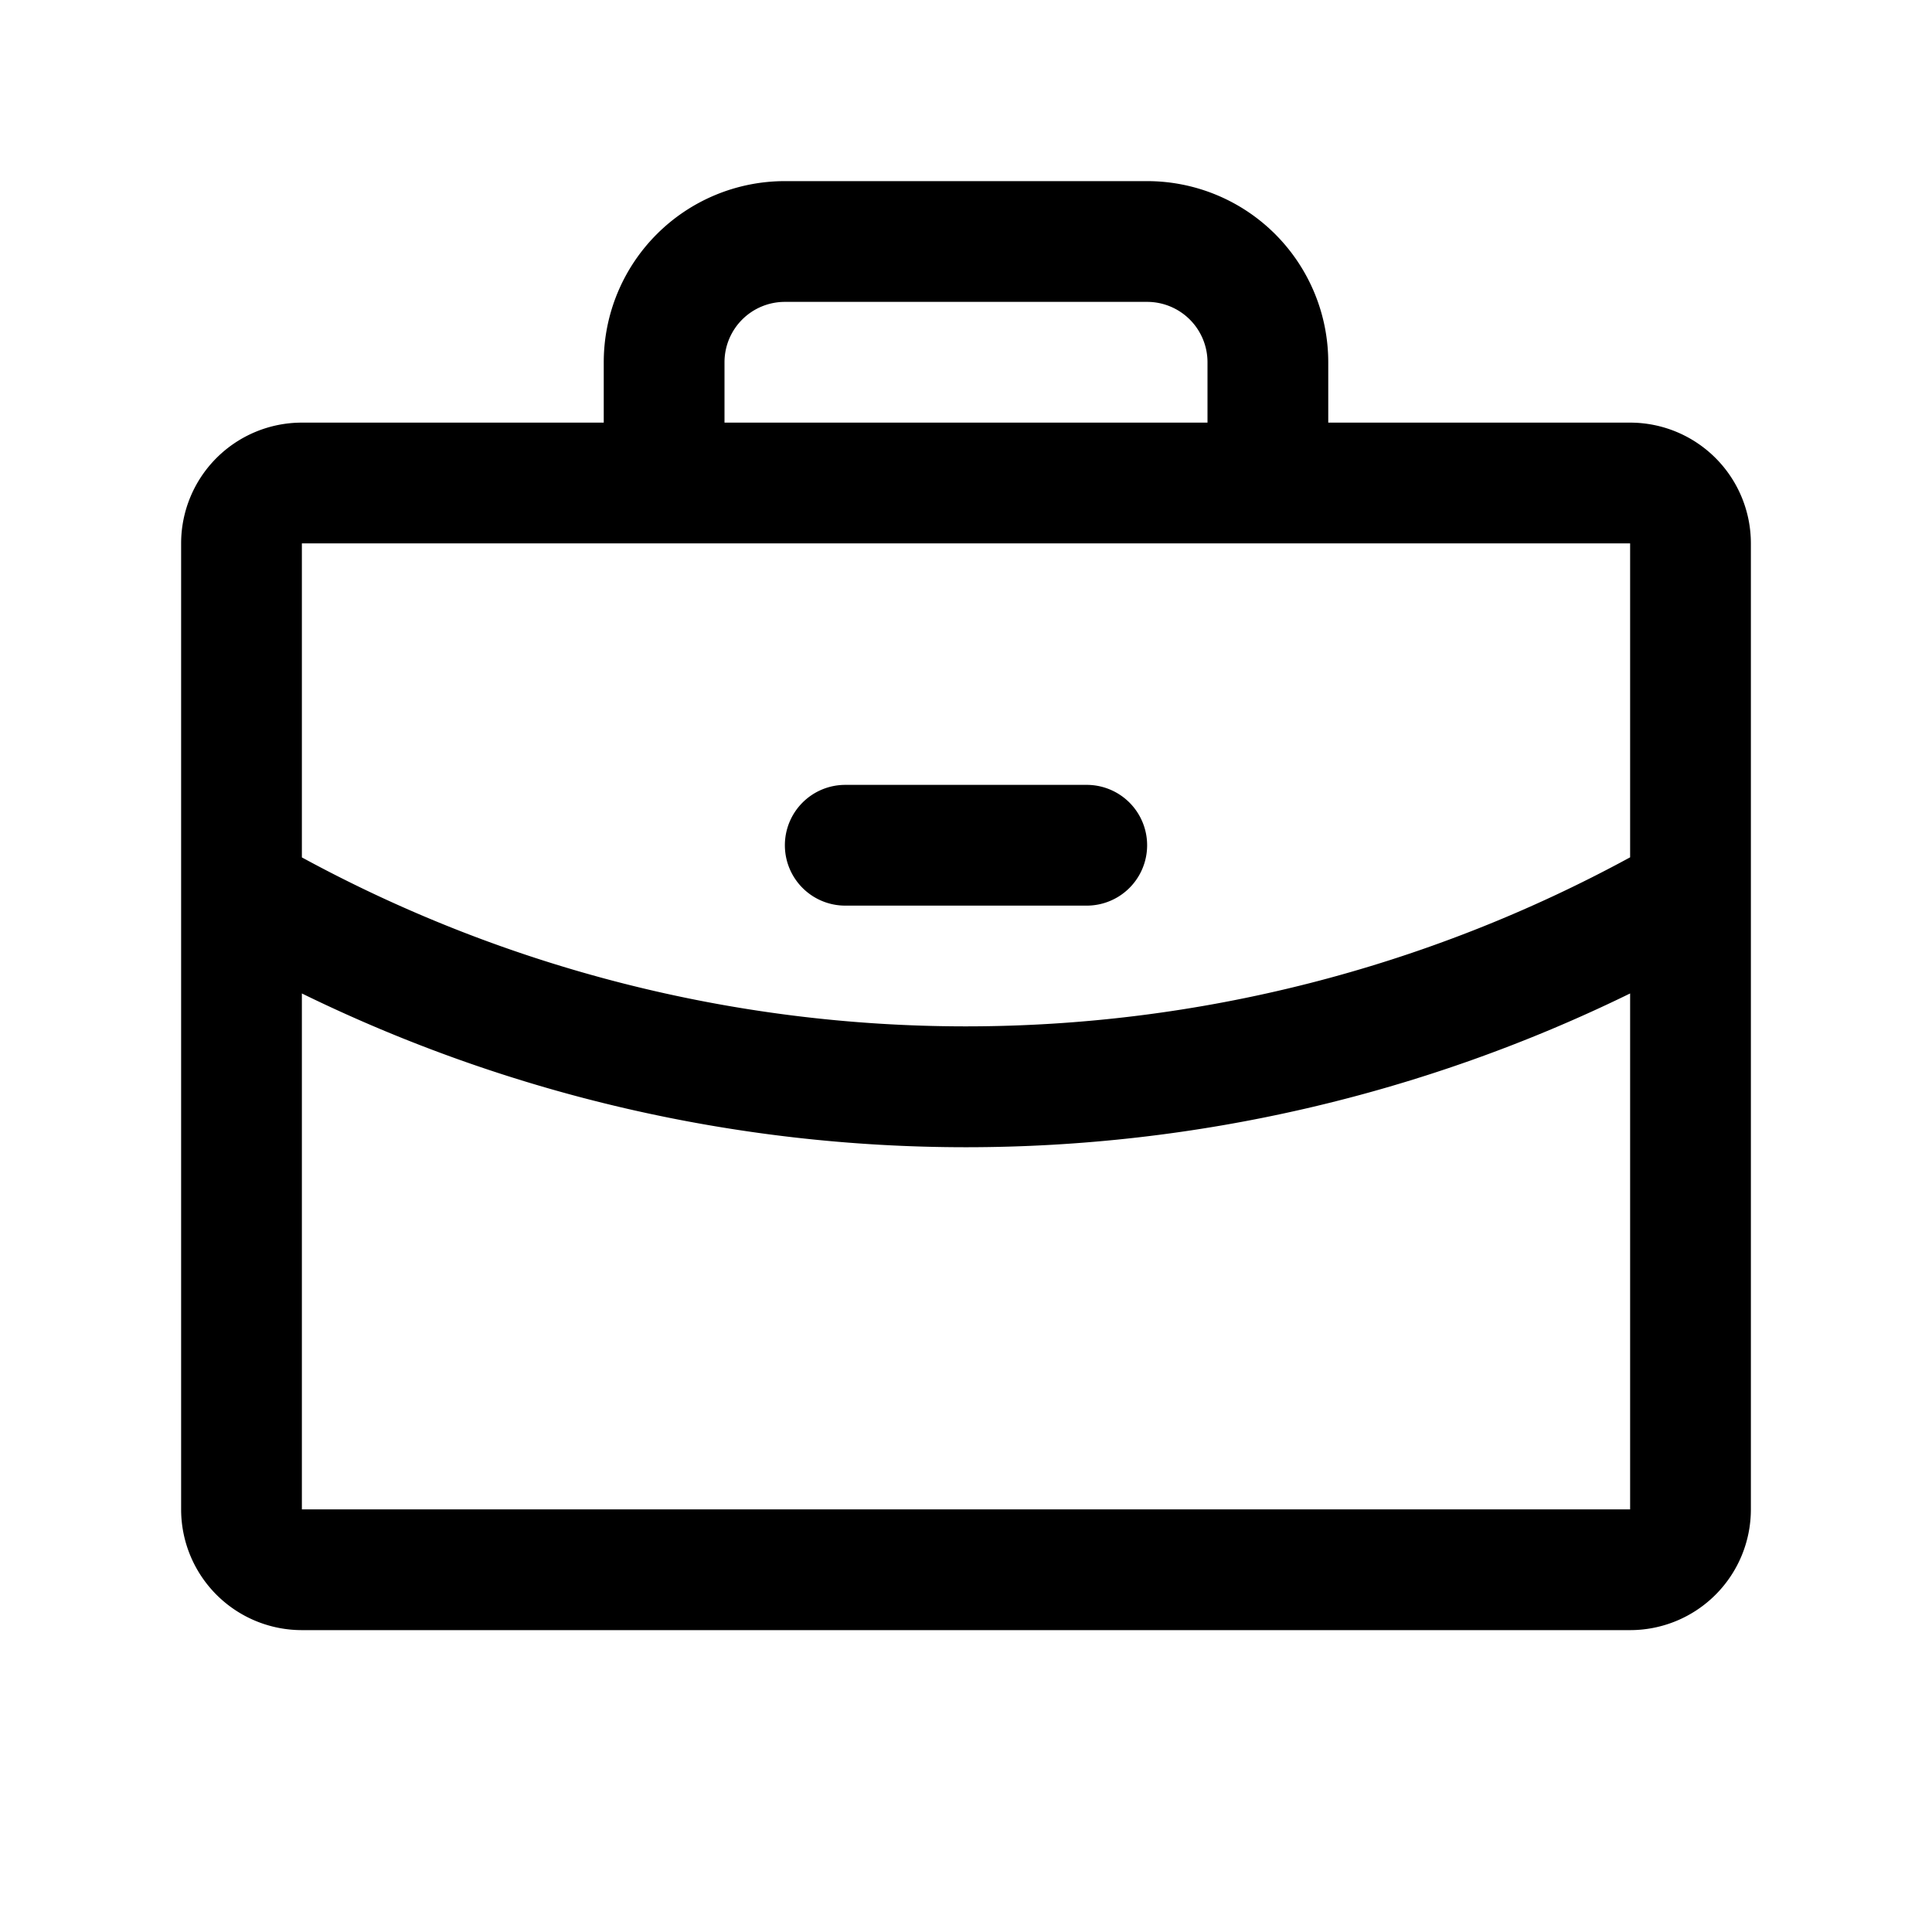 <svg width="24" height="24" viewBox="0 0 24 24" fill="none" xmlns="http://www.w3.org/2000/svg"><path d="M20.25 5.25H16.5V4.5a2.25 2.25 0 0 0-2.25-2.25h-4.5A2.25 2.25 0 0 0 7.5 4.5v.75H3.75a1.5 1.5 0 0 0-1.5 1.5v12a1.5 1.5 0 0 0 1.5 1.5h16.5a1.5 1.5 0 0 0 1.5-1.5v-12a1.5 1.5 0 0 0-1.5-1.5M9 4.5a.75.75 0 0 1 .75-.75h4.5a.75.75 0 0 1 .75.75v.75H9zm11.25 2.25v3.9a17.26 17.26 0 0 1-16.5.001V6.75zm0 12H3.75v-6.409a18.77 18.77 0 0 0 16.5 0zM9.75 10.5a.75.75 0 0 1 .75-.75h3a.75.75 0 1 1 0 1.5h-3a.75.75 0 0 1-.75-.75" fill="#000"/></svg>